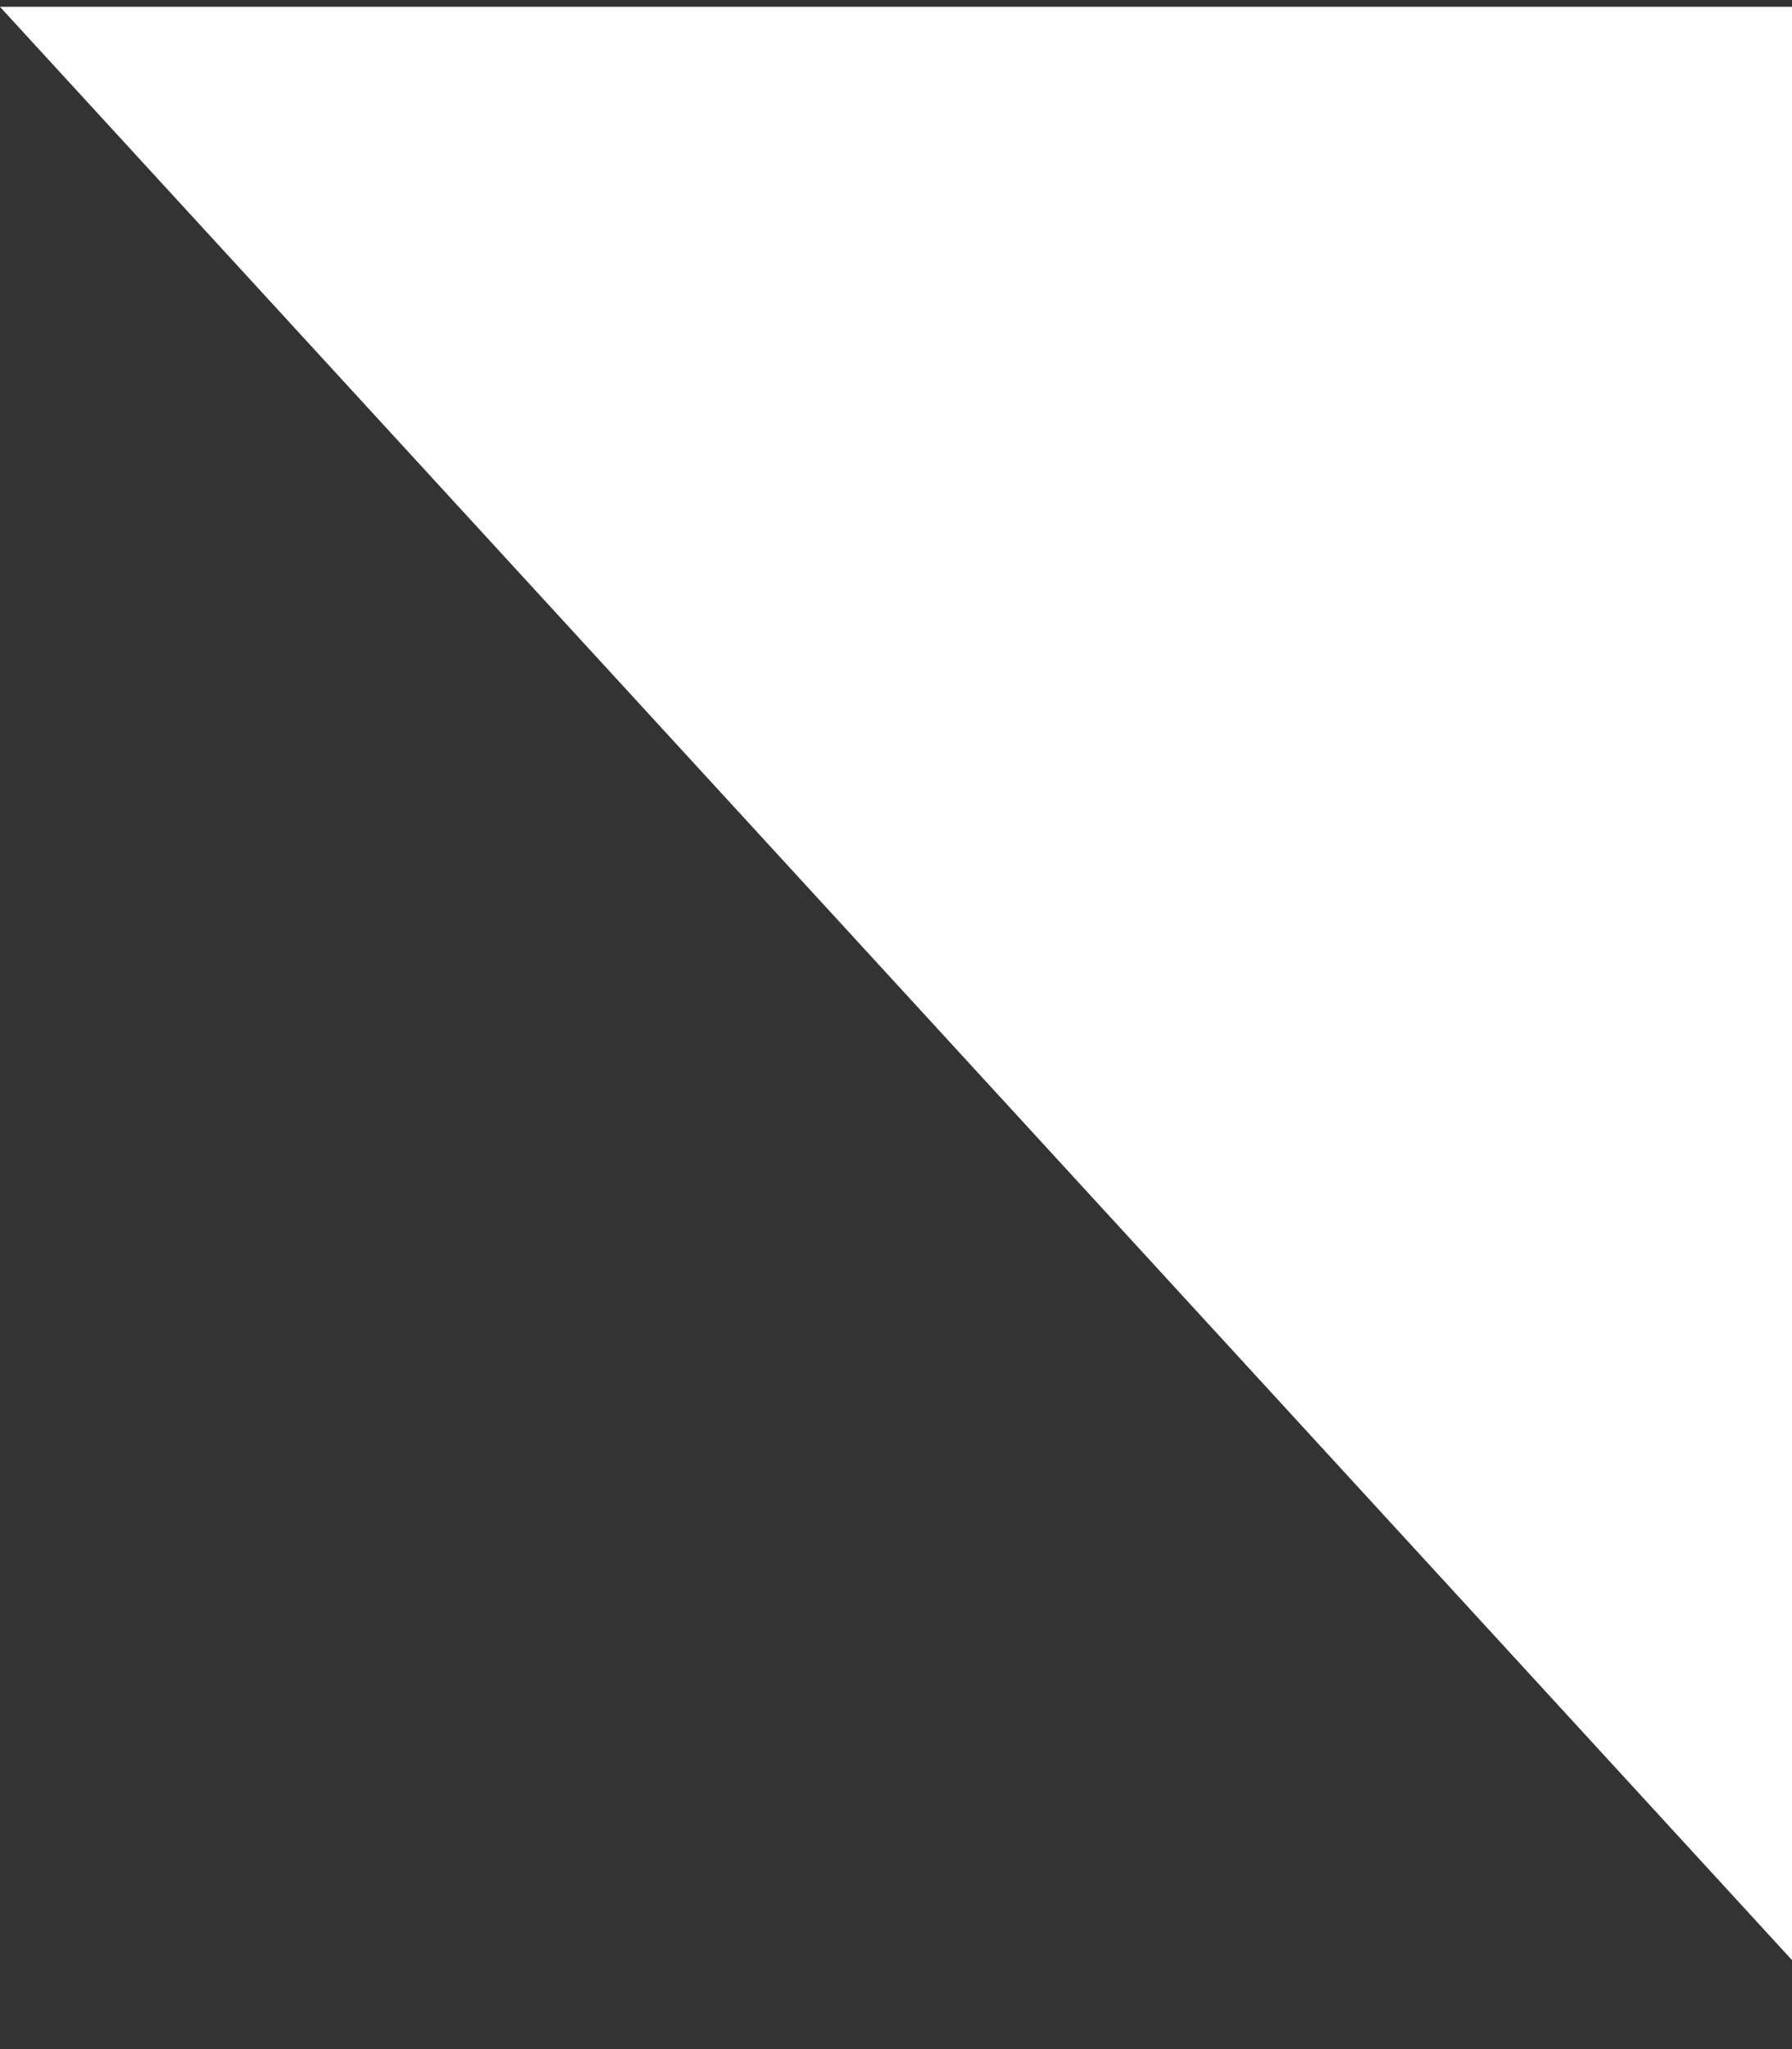 <svg xmlns="http://www.w3.org/2000/svg" width="238" height="272" viewBox="0 0 238 272" fill="none"><rect x="0" y="0" width="238" height="272" fill="#333333" stroke="none"/><path d="M-0.009 0.9L248.756 0.9L248.756 200.377L248.764 271.912L-0.009 0.9Z" fill="white"></path></svg>